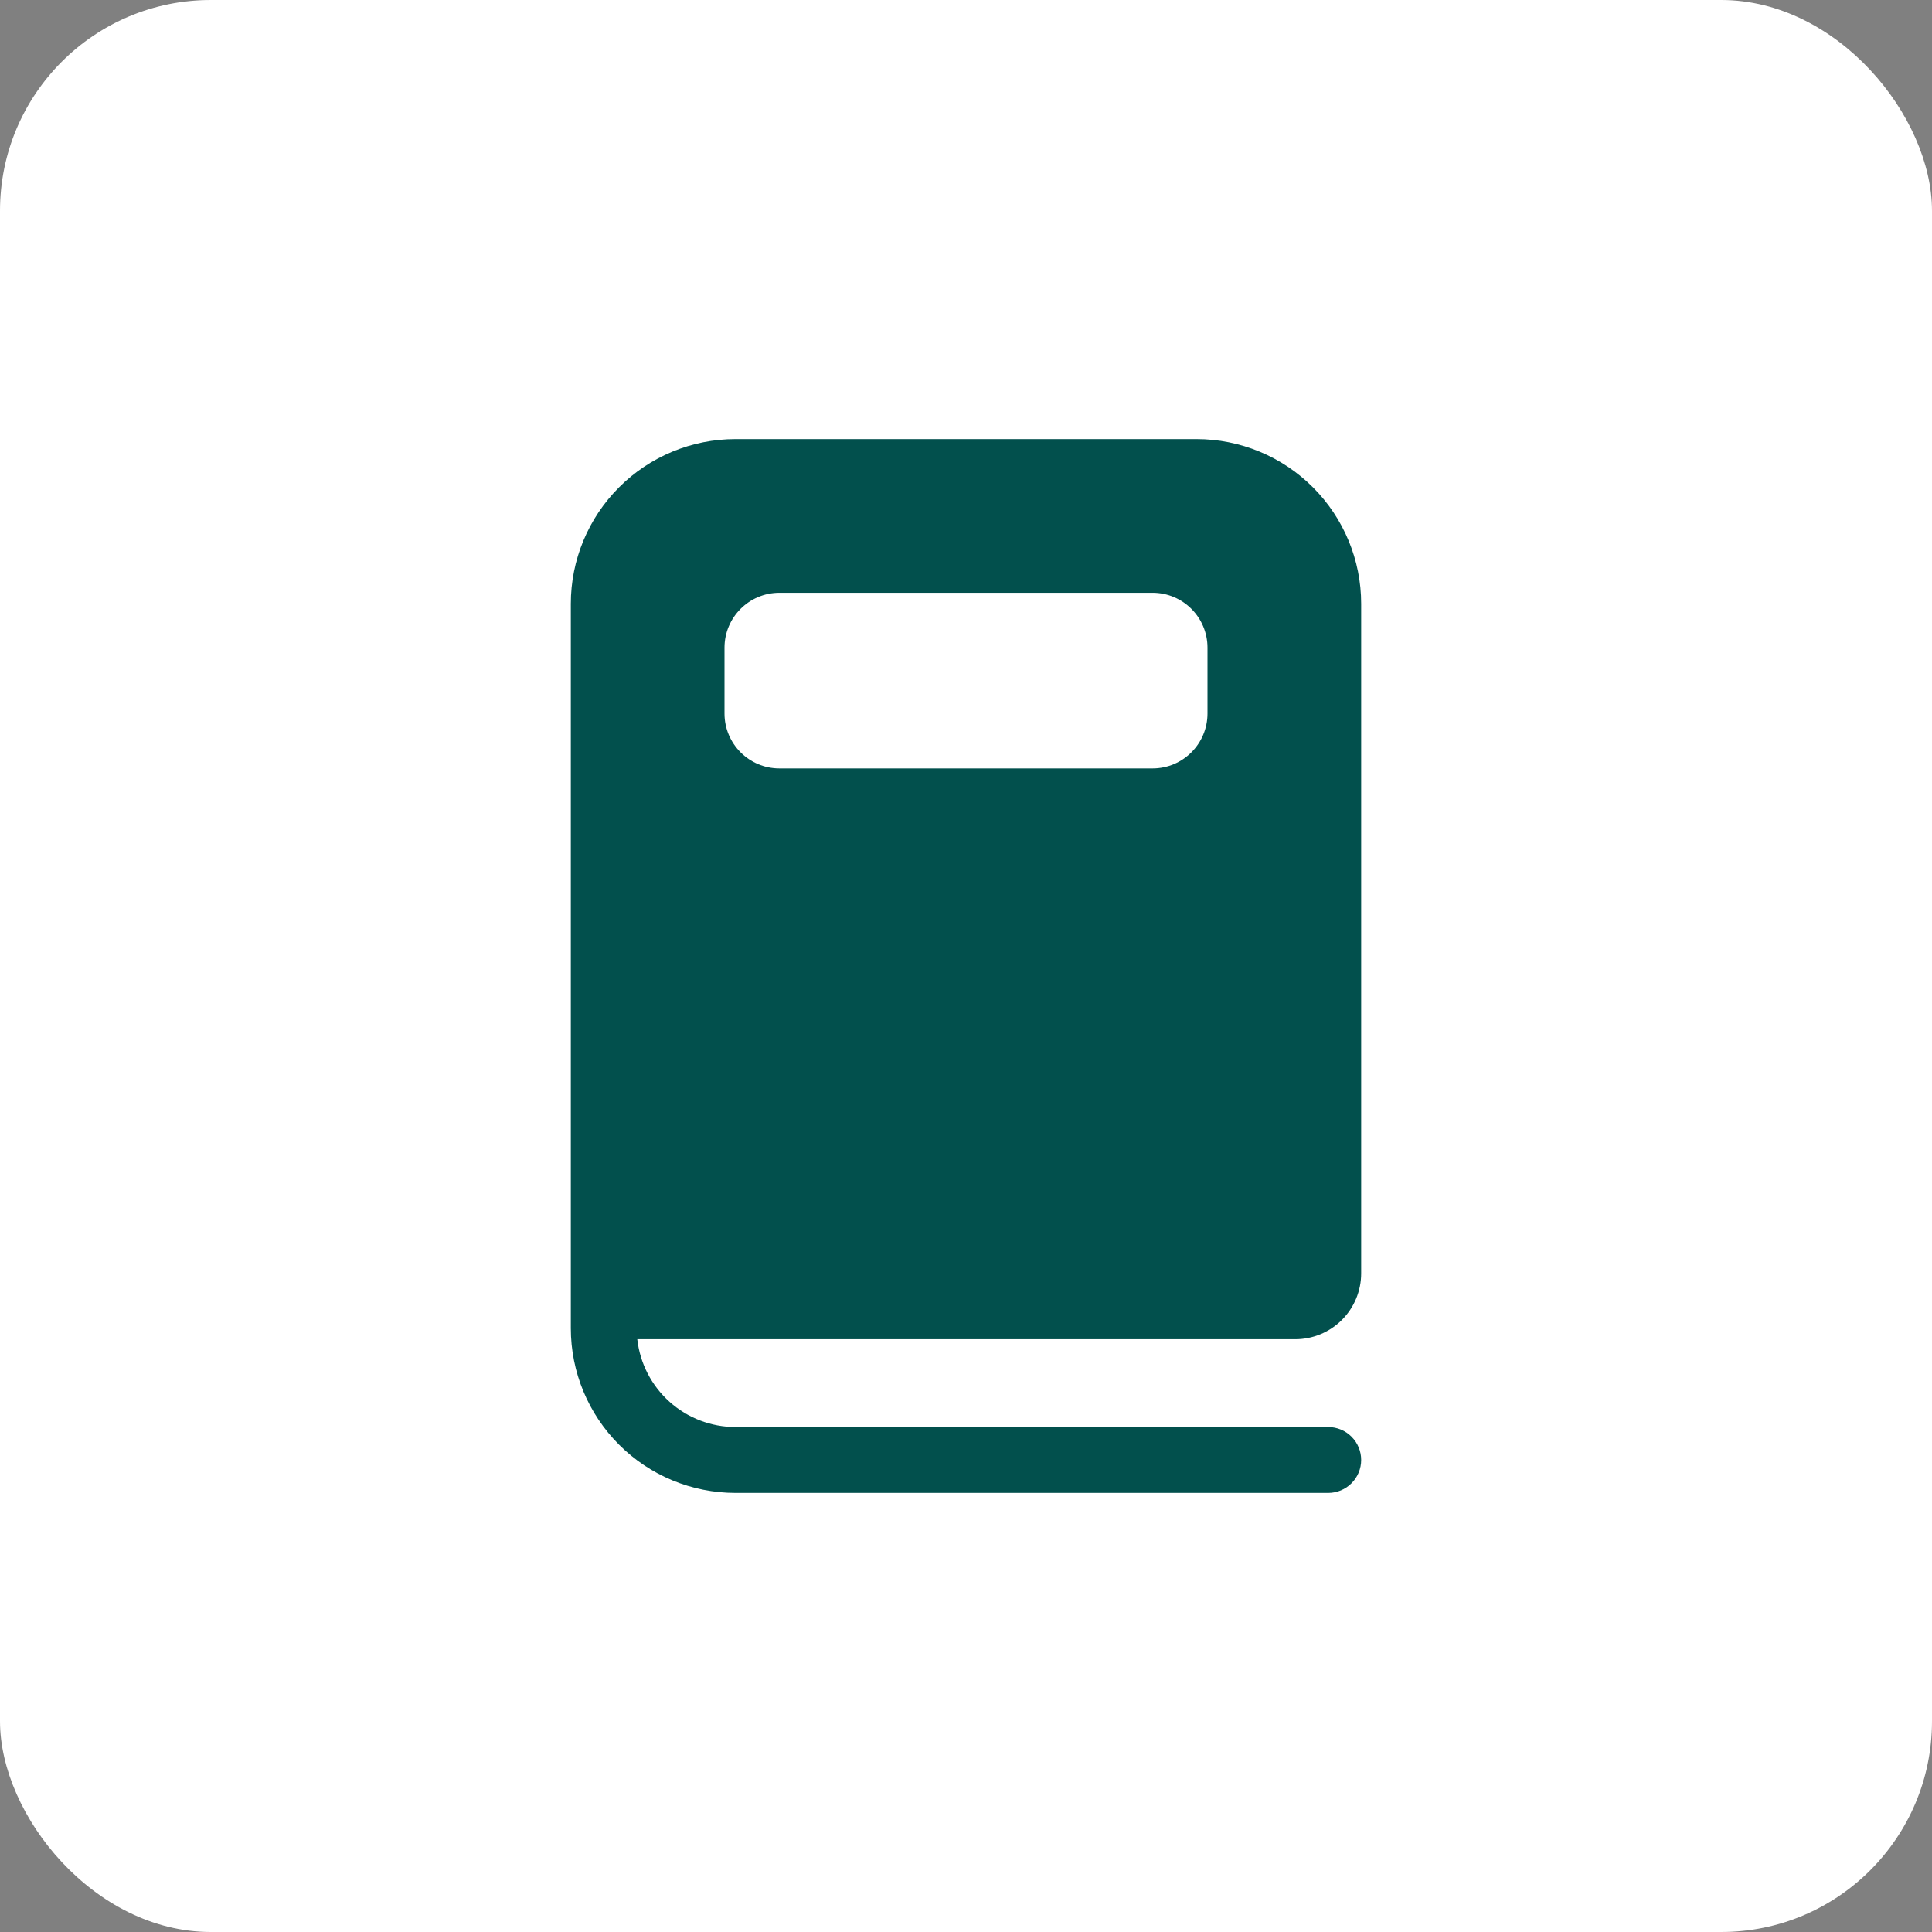 <?xml version="1.0" encoding="UTF-8"?> <svg xmlns="http://www.w3.org/2000/svg" width="55" height="55" viewBox="0 0 55 55" fill="none"><rect x="0" y="0" width="55" height="55" fill="#808080" stroke="none"/><rect width="55" height="55" rx="6" fill="white"></rect><path d="M20.938 12.5C19.694 12.5 18.502 12.994 17.623 13.873C16.744 14.752 16.25 15.944 16.25 17.188V37.812C16.25 39.056 16.744 40.248 17.623 41.127C18.502 42.006 19.694 42.5 20.938 42.5H37.812C38.061 42.5 38.3 42.401 38.475 42.225C38.651 42.05 38.75 41.811 38.75 41.562C38.75 41.314 38.651 41.075 38.475 40.9C38.3 40.724 38.061 40.625 37.812 40.625H20.938C20.246 40.625 19.578 40.37 19.063 39.909C18.547 39.448 18.219 38.812 18.142 38.125H36.875C37.372 38.125 37.849 37.928 38.201 37.576C38.553 37.224 38.75 36.747 38.75 36.25V17.188C38.75 15.944 38.256 14.752 37.377 13.873C36.498 12.994 35.306 12.5 34.062 12.5H20.938ZM20.625 18.438C20.625 17.575 21.325 16.875 22.188 16.875H32.812C33.675 16.875 34.375 17.575 34.375 18.438V20.312C34.375 21.175 33.675 21.875 32.812 21.875H22.188C21.325 21.875 20.625 21.175 20.625 20.312V18.438Z" fill="#02504D"></path></svg> 
